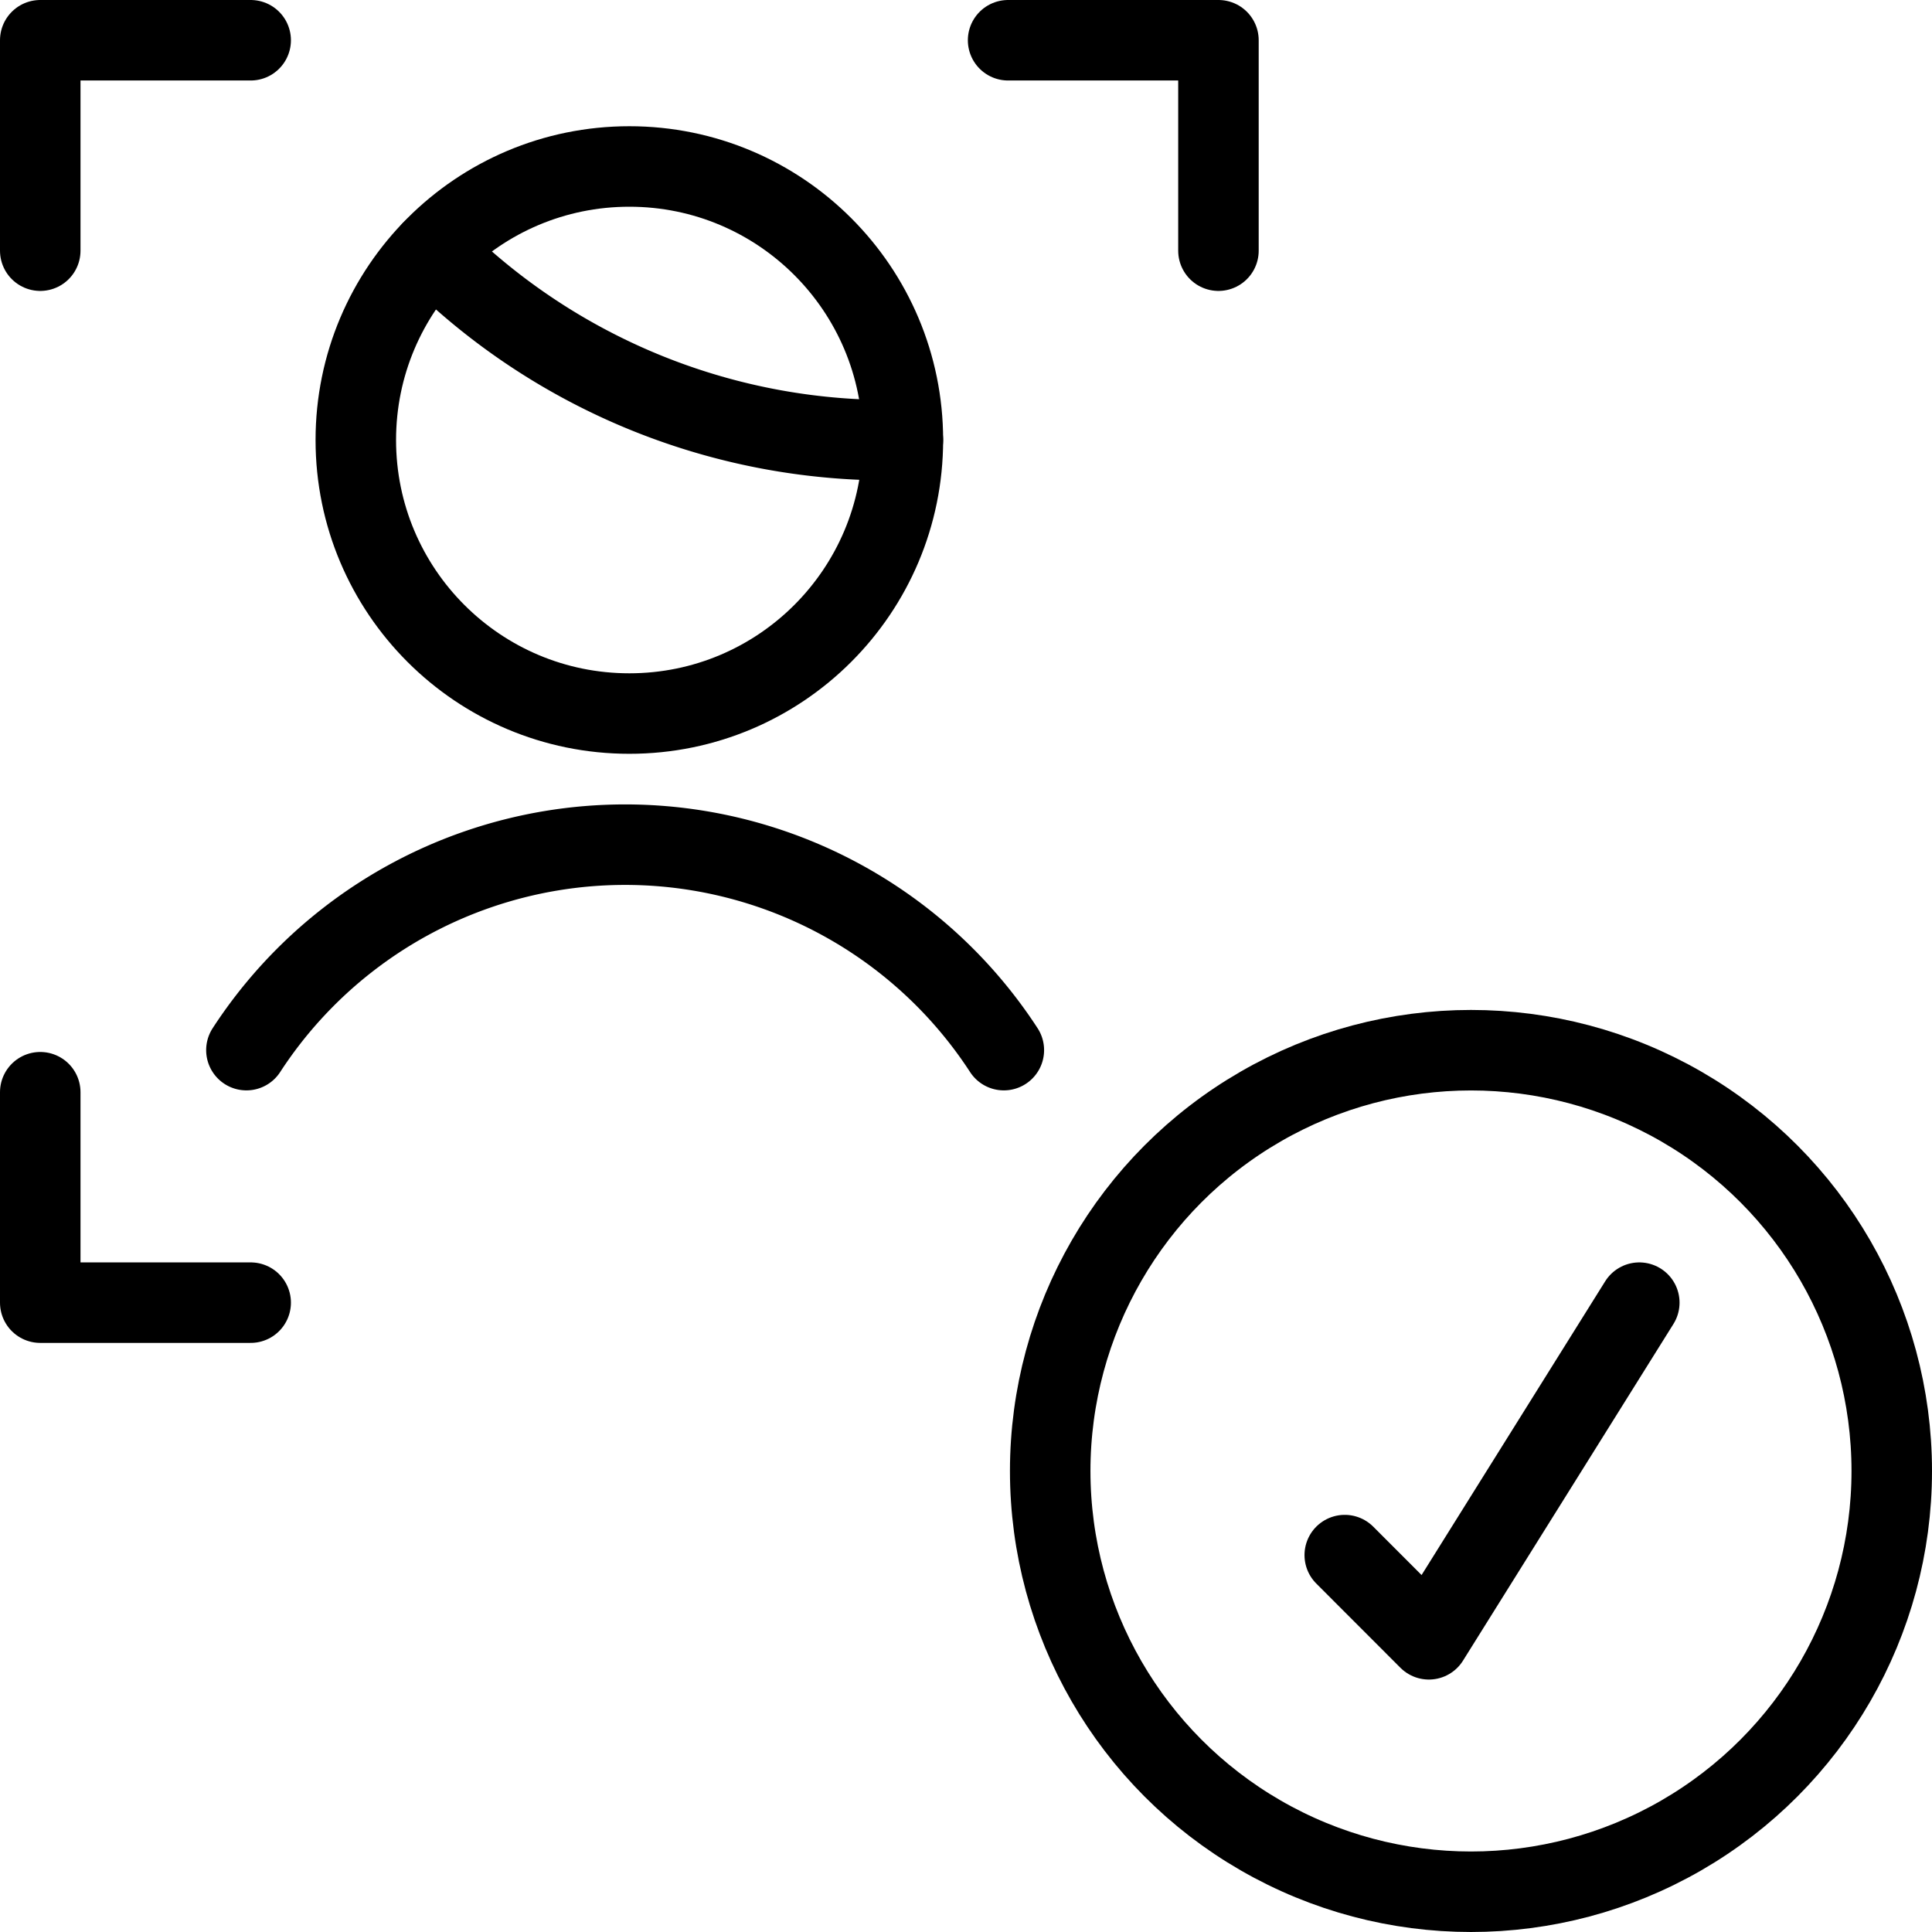 <svg xmlns="http://www.w3.org/2000/svg" viewBox="0 0 24 24"><g transform="matrix(1,0,0,1,0,0)"><defs><style>.a,.b{fill:none;stroke:#000000;stroke-linejoin:round;}.b{stroke-linecap:round;}</style></defs><circle class="a" cx="7.818" cy="5.466" r="3.398"></circle><path class="b" d="M12.47,13.045a5.612,5.612,0,0,0-9.409,0"></path><polyline class="b" points="0.5 3.114 0.5 0.5 3.114 0.5"></polyline><polyline class="b" points="15.136 3.114 15.136 0.5 12.523 0.5"></polyline><polyline class="b" points="0.5 13.568 0.5 16.182 3.114 16.182"></polyline><circle class="b" cx="18.273" cy="18.273" r="5.227"></circle><polyline class="b" points="16.705 19.318 17.75 20.364 20.364 16.182"></polyline><path class="b" d="M5.369,3.114a8,8,0,0,0,5.847,2.352"></path></g></svg>